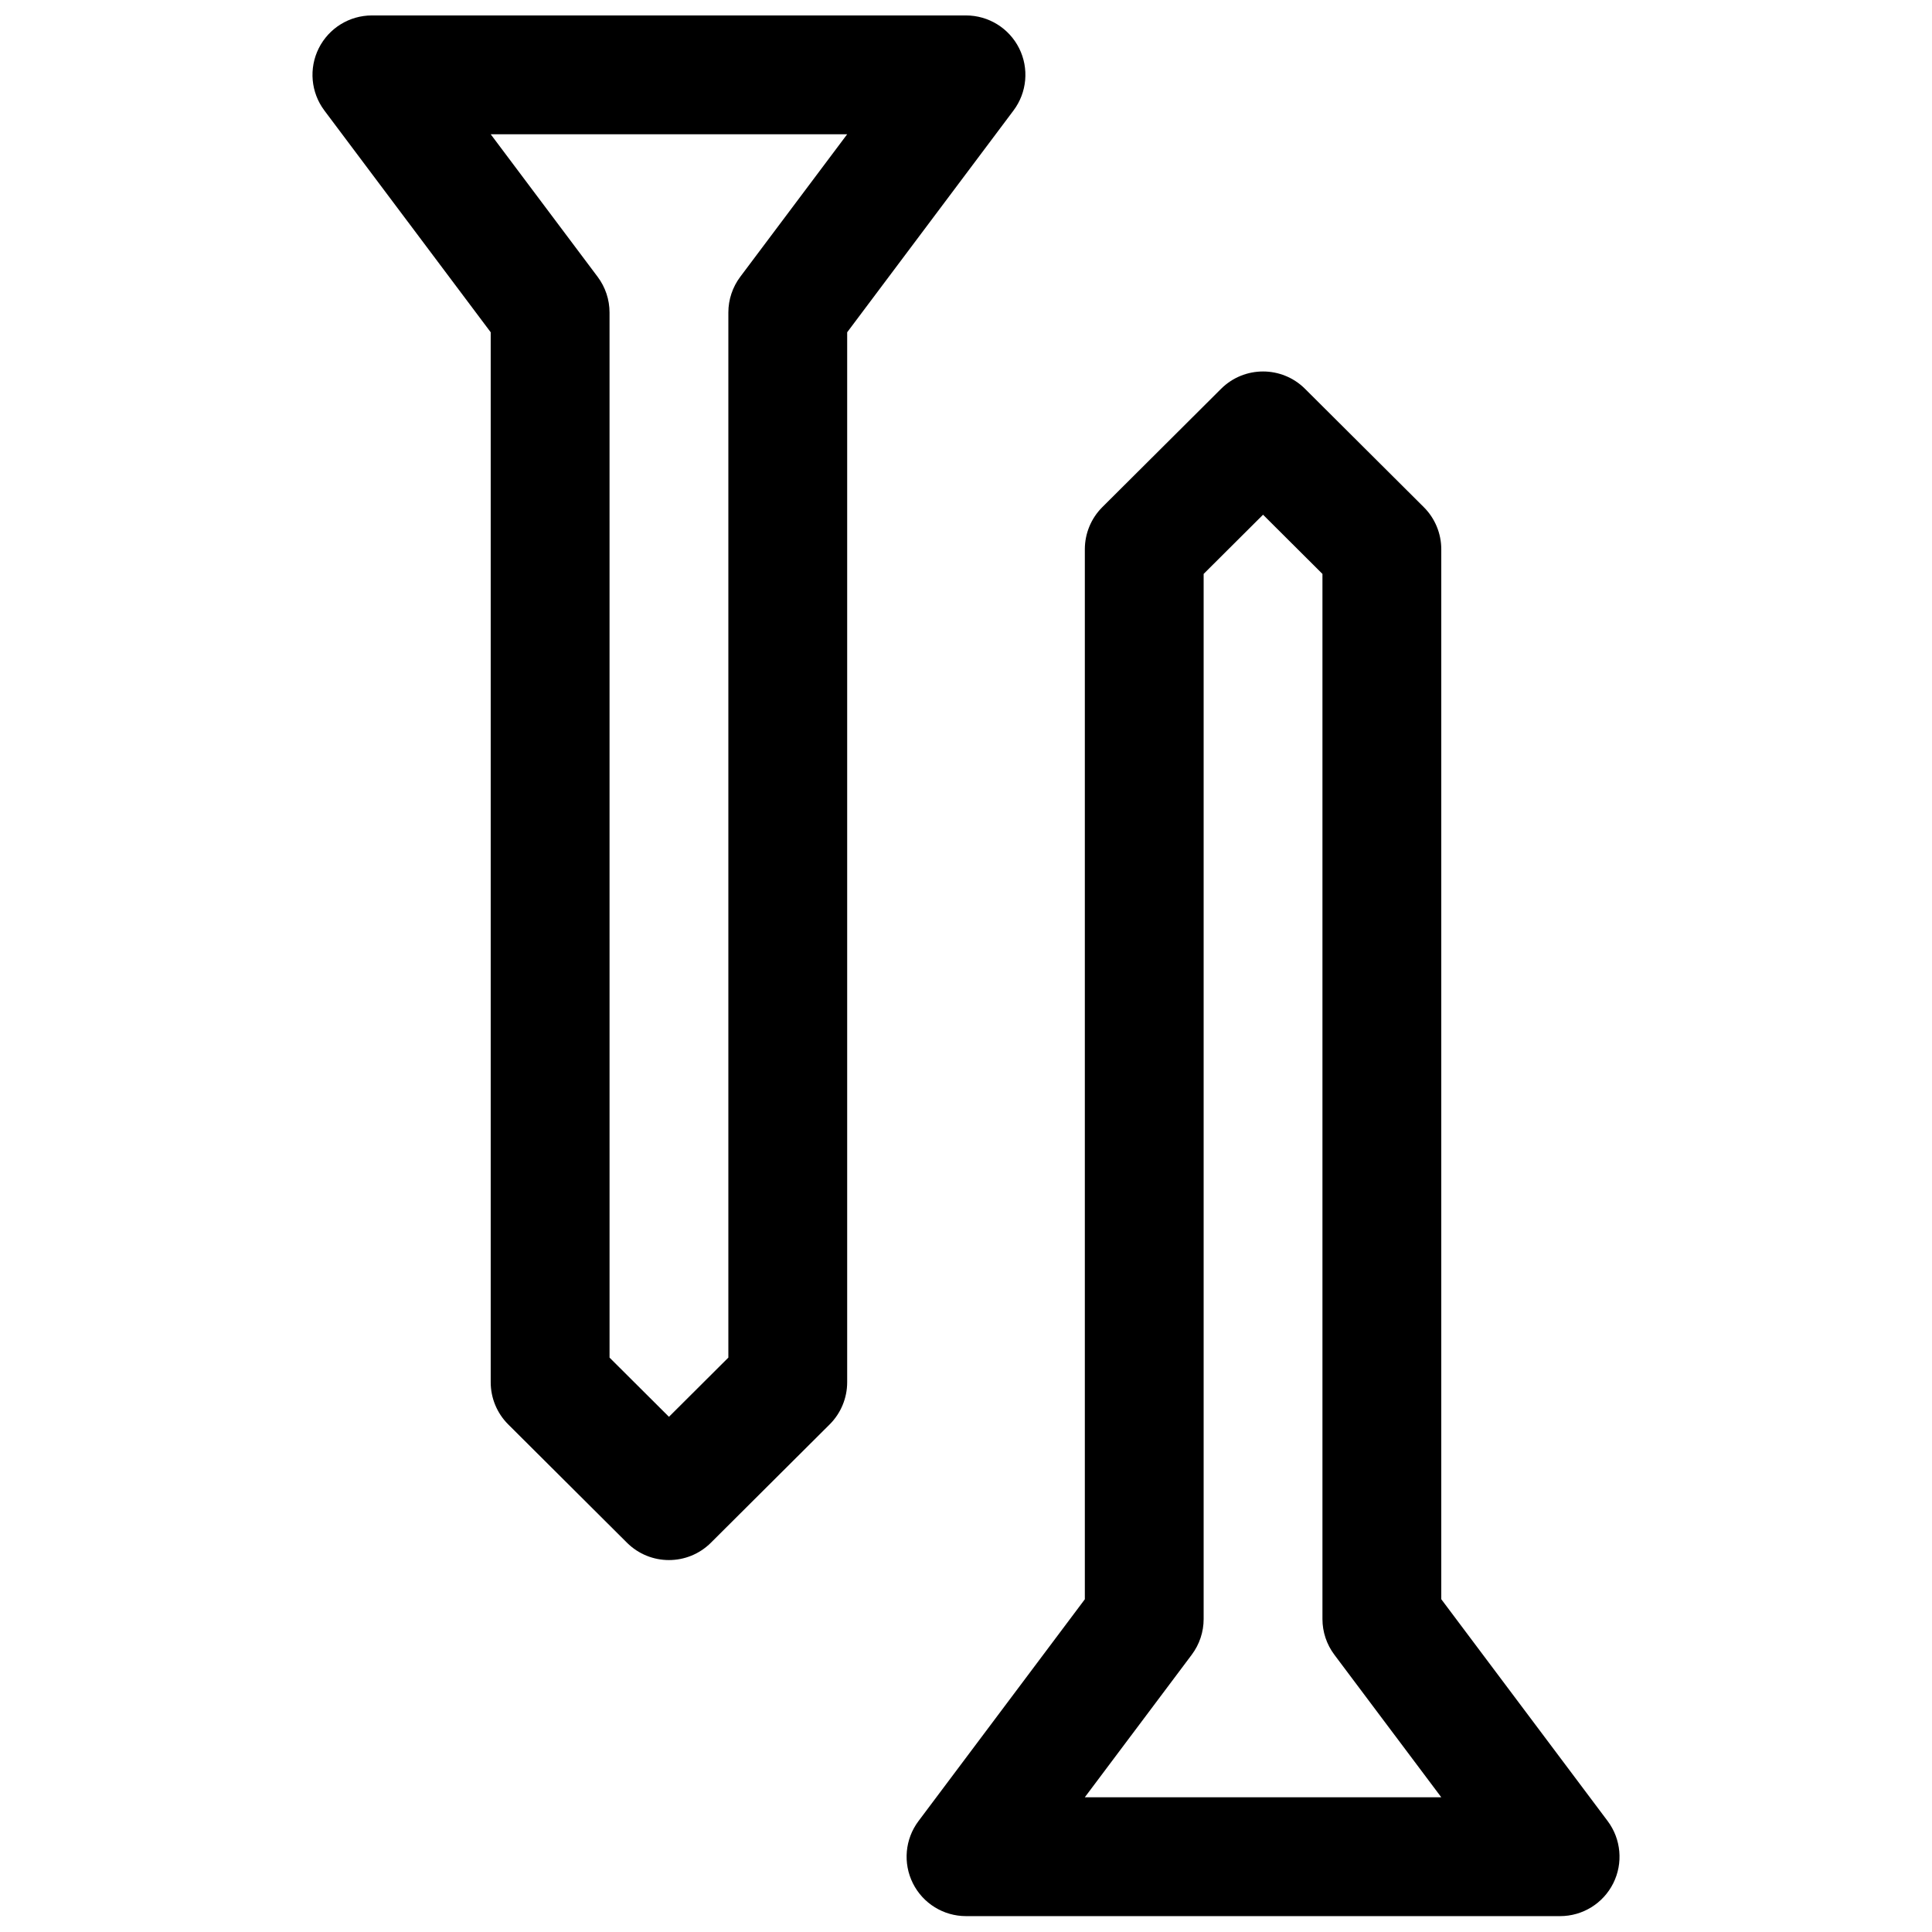 <?xml version="1.0" encoding="UTF-8"?>
<!-- Uploaded to: SVG Repo, www.svgrepo.com, Generator: SVG Repo Mixer Tools -->
<svg width="800px" height="800px" version="1.1" viewBox="144 144 512 512" xmlns="http://www.w3.org/2000/svg">
 <defs>
  <clipPath id="b">
   <path d="m226 148.09h190v409.91h-190z"/>
  </clipPath>
  <clipPath id="a">
   <path d="m384 242h190v409.9h-190z"/>
  </clipPath>
 </defs>
 <g>
  <g clip-path="url(#b)">
   <path d="m414.08 156.79c-2.668-5.328-8.117-8.699-14.082-8.699h-157.44c-5.969 0-11.414 3.371-14.082 8.699-2.672 5.336-2.094 11.723 1.484 16.492l44.082 58.773v278.26c0 4.18 1.668 8.203 4.629 11.156l31.488 31.371c3.082 3.062 7.094 4.59 11.117 4.59 4.023 0 8.039-1.527 11.117-4.59l31.488-31.371c2.957-2.949 4.629-6.973 4.629-11.152v-278.26l44.082-58.781c3.582-4.769 4.156-11.156 1.488-16.492zm-73.91 60.574c-2.039 2.723-3.148 6.039-3.148 9.445v276.97l-15.742 15.688-15.742-15.688-0.004-276.97c0-3.41-1.109-6.723-3.148-9.445l-28.34-37.785h94.465z"/>
  </g>
  <g clip-path="url(#a)">
   <path d="m570.04 626.59-44.086-58.781v-278.25c0-4.188-1.668-8.203-4.629-11.156l-31.488-31.371c-6.148-6.117-16.082-6.117-22.23 0l-31.488 31.371c-2.957 2.953-4.625 6.969-4.625 11.156v278.26l-44.082 58.781c-3.582 4.769-4.156 11.156-1.488 16.492 2.668 5.336 8.117 8.699 14.082 8.699h157.44c5.969 0 11.414-3.371 14.082-8.699 2.668-5.332 2.094-11.727-1.488-16.504zm-138.55-6.297 28.34-37.785c2.047-2.731 3.148-6.047 3.148-9.445v-276.97l15.742-15.688 15.742 15.688v276.97c0 3.41 1.109 6.723 3.148 9.445l28.34 37.785z"/>
  </g>
 </g>
</svg>